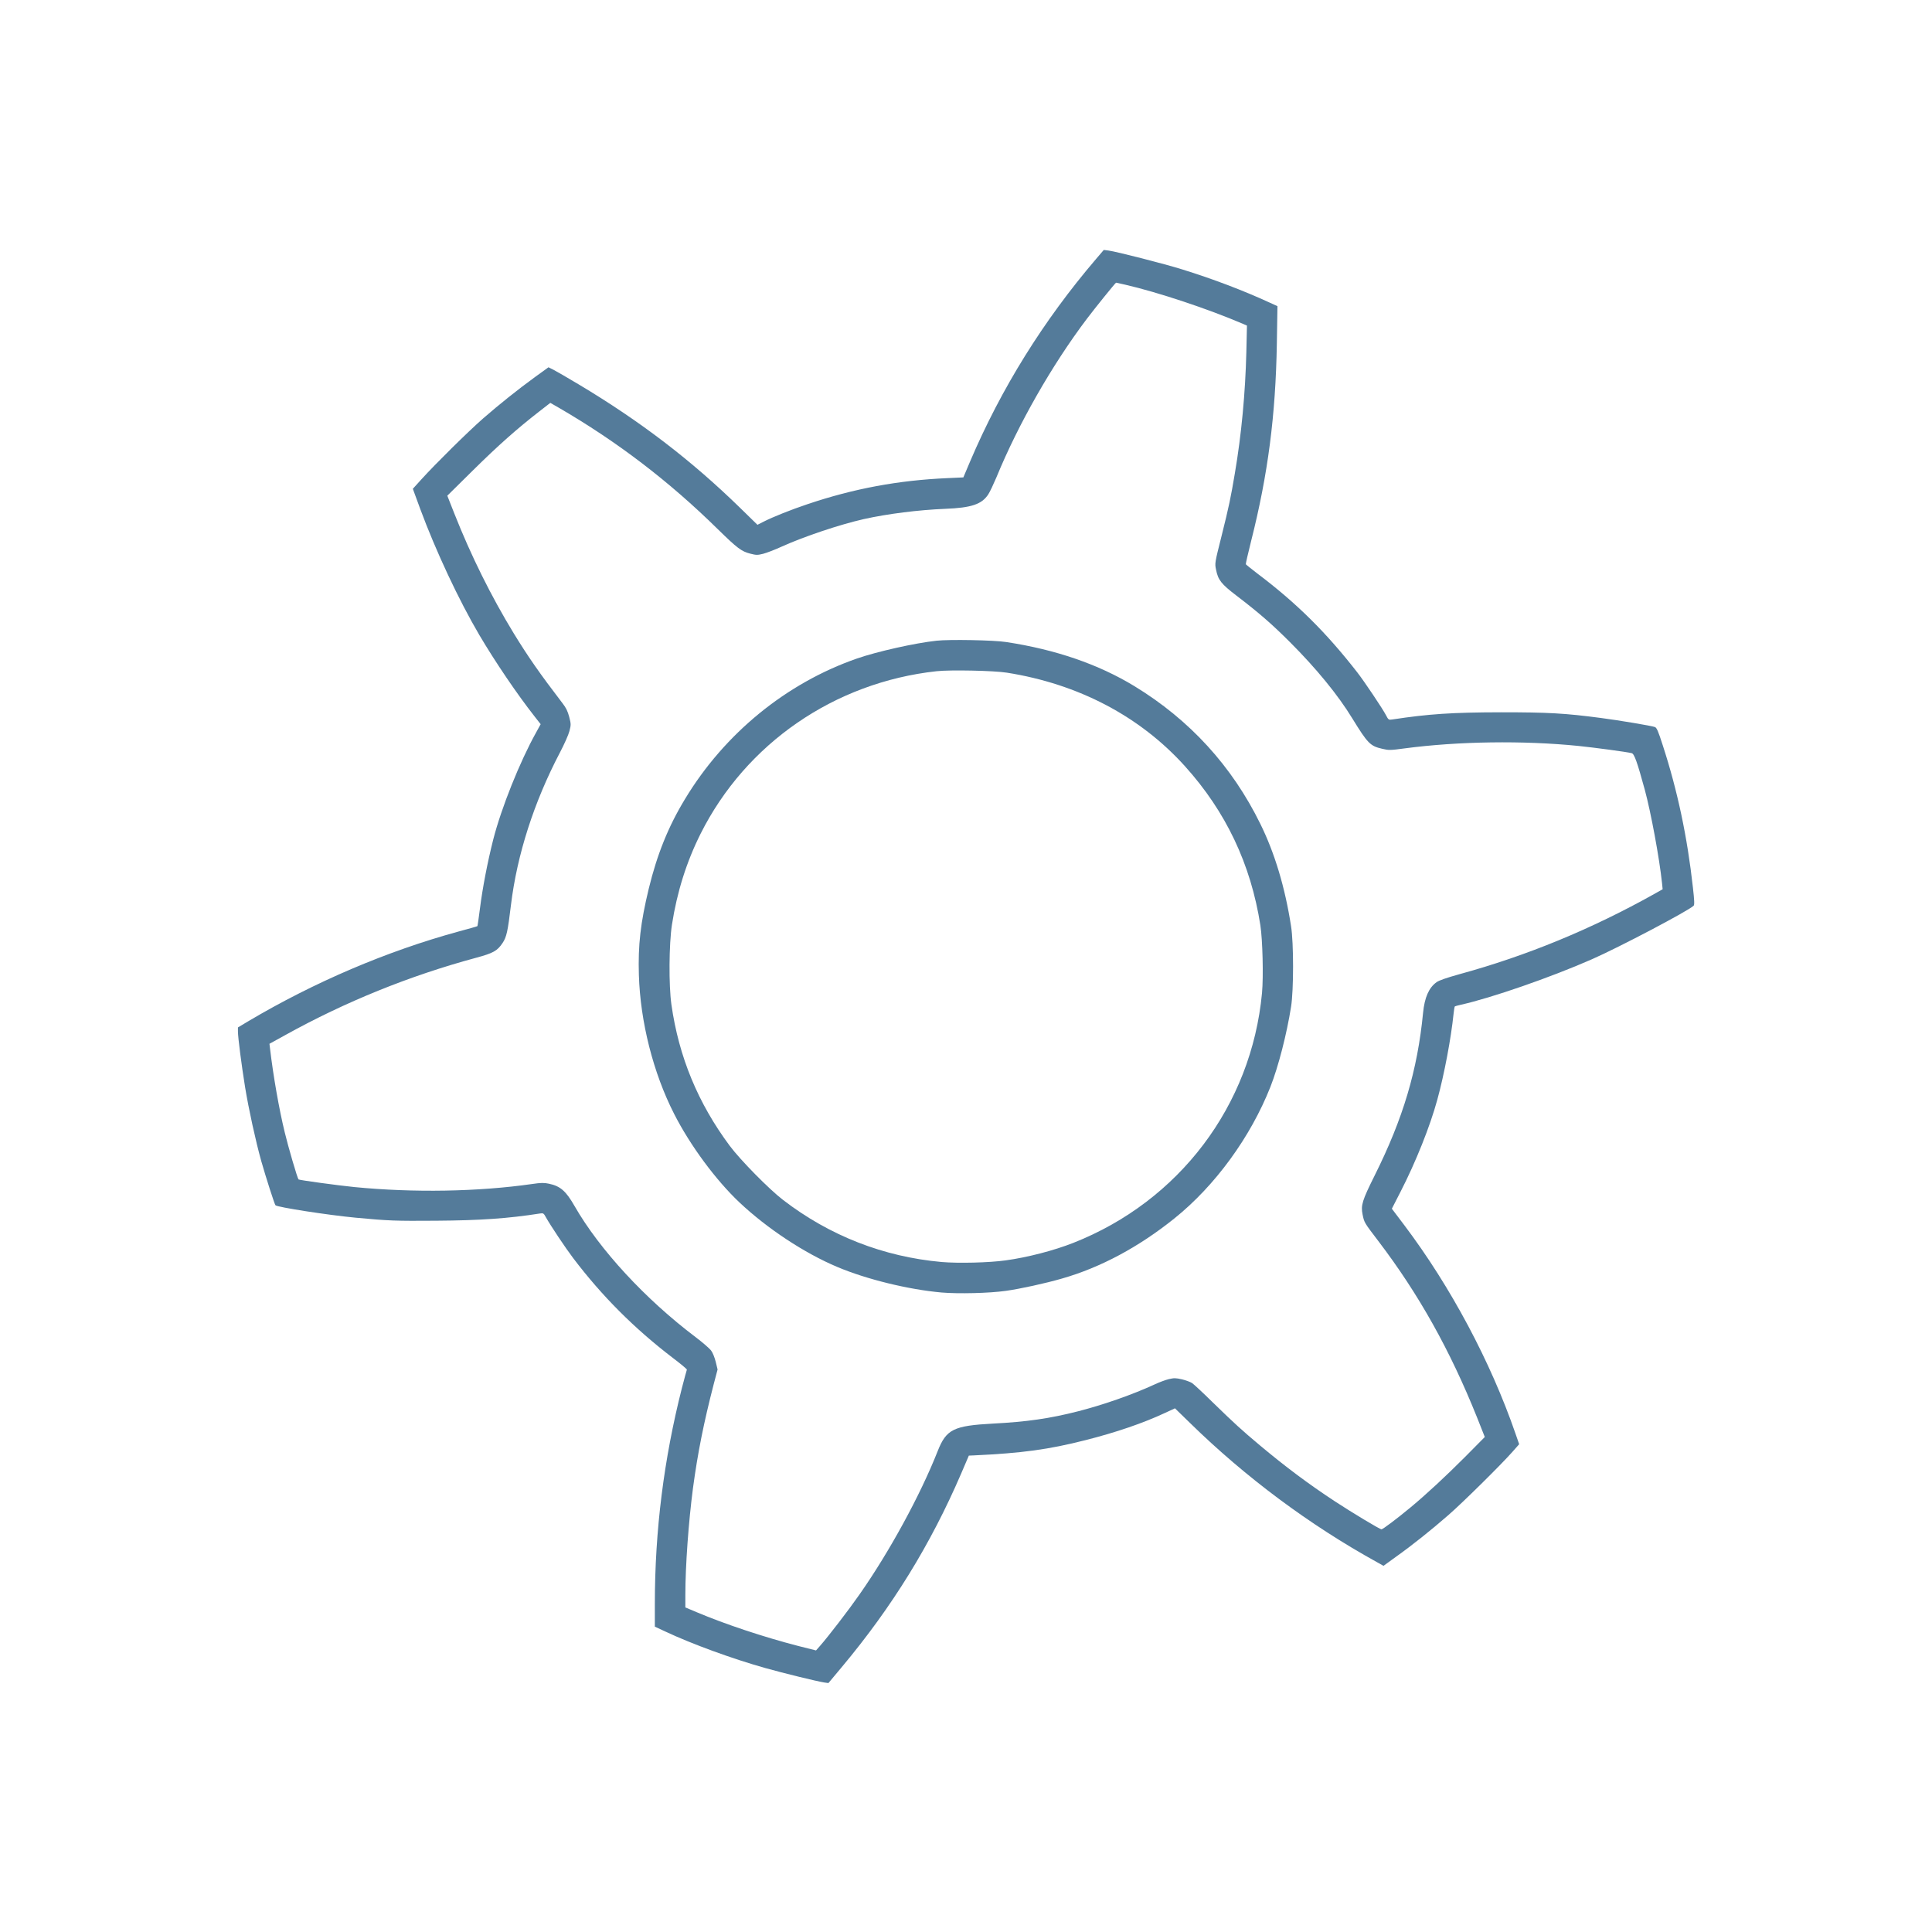 <svg version="1.0" xmlns="http://www.w3.org/2000/svg"
 width="1900pt" height="1900pt" viewBox="0 0 1900 1900"
 preserveAspectRatio="xMidYMid meet">

<g transform="translate(0,1900) scale(0.1,-0.1)"
fill="#547b9a" stroke="none">
<path d="M10779 16453 c-517 -605 -932 -1271 -1239 -1992 l-66 -156 -155 -7
c-483 -21 -924 -103 -1380 -257 -158 -53 -334 -123 -429 -171 l-61 -31 -173
169 c-479 467 -980 850 -1582 1210 -110 66 -223 131 -250 145 l-50 25 -130
-94 c-177 -129 -353 -270 -514 -410 -148 -130 -465 -443 -603 -595 l-87 -96
73 -199 c153 -413 378 -894 581 -1239 156 -264 370 -580 542 -799 l61 -78 -45
-82 c-160 -287 -342 -742 -421 -1051 -57 -224 -106 -481 -131 -680 -12 -93
-23 -171 -25 -173 -1 -2 -85 -26 -186 -53 -705 -193 -1417 -497 -2067 -882
l-102 -61 0 -40 c0 -58 35 -328 70 -546 36 -220 104 -531 160 -731 46 -161
129 -420 139 -432 18 -19 513 -96 786 -122 330 -31 394 -33 795 -30 436 3 706
22 1020 71 33 5 37 3 59 -38 45 -80 190 -298 268 -401 283 -373 601 -692 981
-982 78 -59 140 -111 137 -115 -2 -3 -24 -85 -49 -181 -177 -697 -266 -1400
-266 -2125 l0 -221 103 -48 c264 -124 662 -269 986 -360 174 -49 505 -130 576
-141 l42 -6 133 159 c495 592 872 1204 1171 1898 l77 180 48 2 c475 22 737 58
1099 150 300 76 567 167 785 269 l95 44 150 -146 c544 -532 1174 -1001 1835
-1366 l66 -37 124 90 c159 113 349 265 515 410 138 120 515 492 628 620 l67
76 -36 104 c-245 709 -637 1444 -1092 2048 l-124 164 85 166 c150 292 290 642
362 906 69 251 135 603 160 845 4 36 9 68 11 71 2 3 29 11 61 18 297 66 881
268 1288 447 269 118 954 479 1001 527 9 9 7 53 -7 177 -55 498 -152 956 -296
1398 -45 141 -60 175 -78 182 -31 12 -353 66 -530 89 -356 47 -520 56 -985 56
-480 -1 -708 -16 -1070 -71 -33 -5 -36 -3 -60 43 -33 64 -212 330 -280 418
-307 395 -599 684 -985 975 -60 46 -111 87 -113 91 -2 5 22 107 52 228 166
656 241 1236 253 1943 l6 367 -79 36 c-256 118 -559 233 -856 325 -175 55
-650 176 -726 186 l-47 6 -76 -89z m288 -253 c324 -75 814 -238 1157 -385 l39
-17 -6 -261 c-10 -402 -48 -810 -113 -1192 -39 -233 -59 -330 -131 -617 -67
-266 -67 -268 -54 -330 20 -102 51 -141 200 -255 220 -168 347 -278 527 -458
259 -259 472 -519 613 -750 152 -247 176 -272 295 -299 63 -15 78 -15 219 4
528 70 1168 79 1712 24 147 -15 478 -59 522 -71 25 -6 54 -87 128 -358 61
-225 144 -674 170 -920 l6 -60 -83 -47 c-617 -345 -1252 -607 -1913 -788 -129
-36 -202 -61 -227 -79 -76 -54 -118 -150 -133 -301 -55 -566 -196 -1039 -476
-1600 -123 -247 -137 -293 -119 -383 17 -82 15 -78 155 -262 398 -523 705
-1072 971 -1735 l76 -192 -193 -195 c-195 -195 -380 -367 -539 -499 -134 -111
-271 -214 -284 -214 -16 0 -292 166 -461 277 -258 170 -478 334 -735 549 -179
150 -249 214 -465 424 -93 92 -184 176 -201 188 -17 11 -62 28 -100 37 -62 14
-77 14 -130 2 -32 -8 -95 -31 -139 -52 -217 -100 -499 -199 -752 -264 -277
-71 -505 -104 -836 -121 -390 -21 -461 -56 -546 -272 -170 -431 -472 -986
-770 -1411 -103 -148 -302 -407 -388 -505 l-38 -43 -175 44 c-337 87 -717 213
-1001 333 l-109 46 0 121 c0 289 32 725 75 1052 47 349 106 643 203 1019 l39
148 -18 74 c-10 41 -29 90 -45 111 -15 21 -84 81 -153 133 -495 374 -943 858
-1191 1290 -84 147 -140 196 -252 219 -47 10 -77 10 -165 -3 -530 -76 -1166
-87 -1748 -30 -161 16 -542 68 -549 75 -11 10 -102 322 -136 464 -55 225 -113
556 -144 820 l-6 50 158 87 c586 325 1219 582 1871 758 174 47 212 69 264 147
39 58 51 115 82 373 60 494 226 1012 482 1500 42 80 84 174 93 210 16 62 16
69 -2 139 -15 57 -31 90 -66 135 -223 291 -339 458 -480 688 -221 362 -420
763 -584 1178 l-69 175 253 250 c247 244 433 409 652 579 l108 84 82 -47 c574
-333 1084 -722 1566 -1196 191 -187 232 -218 319 -240 59 -15 70 -15 127 -1
34 9 116 40 183 71 224 101 569 216 806 270 234 52 535 90 801 101 258 10 360
45 423 142 17 26 52 101 80 167 215 524 547 1106 890 1560 81 107 281 355 287
355 2 0 43 -9 91 -20z"/>
<path d="M9210 12699 c-212 -23 -583 -106 -782 -175 -696 -242 -1303 -738
-1692 -1383 -164 -270 -274 -544 -356 -881 -81 -336 -106 -553 -97 -849 14
-460 141 -963 347 -1366 157 -309 409 -650 642 -870 273 -257 639 -499 963
-635 286 -121 699 -222 1025 -251 163 -14 468 -7 630 16 139 19 391 74 553
121 381 109 756 310 1107 592 400 321 749 800 944 1294 78 198 161 521 203
788 26 164 26 625 0 790 -59 382 -161 721 -302 1007 -279 569 -696 1025 -1240
1356 -352 214 -773 359 -1260 433 -120 19 -560 27 -685 13z m690 -314 c704
-111 1309 -428 1753 -920 403 -447 648 -963 742 -1565 22 -144 31 -504 16
-666 -104 -1107 -813 -2046 -1856 -2457 -190 -75 -451 -143 -665 -172 -163
-23 -467 -30 -629 -16 -572 51 -1104 259 -1561 611 -137 105 -419 392 -523
531 -312 419 -501 875 -574 1389 -27 190 -24 596 5 785 50 323 143 618 282
896 446 888 1316 1488 2320 1598 131 15 566 6 690 -14z"/>
</g>
</svg>
